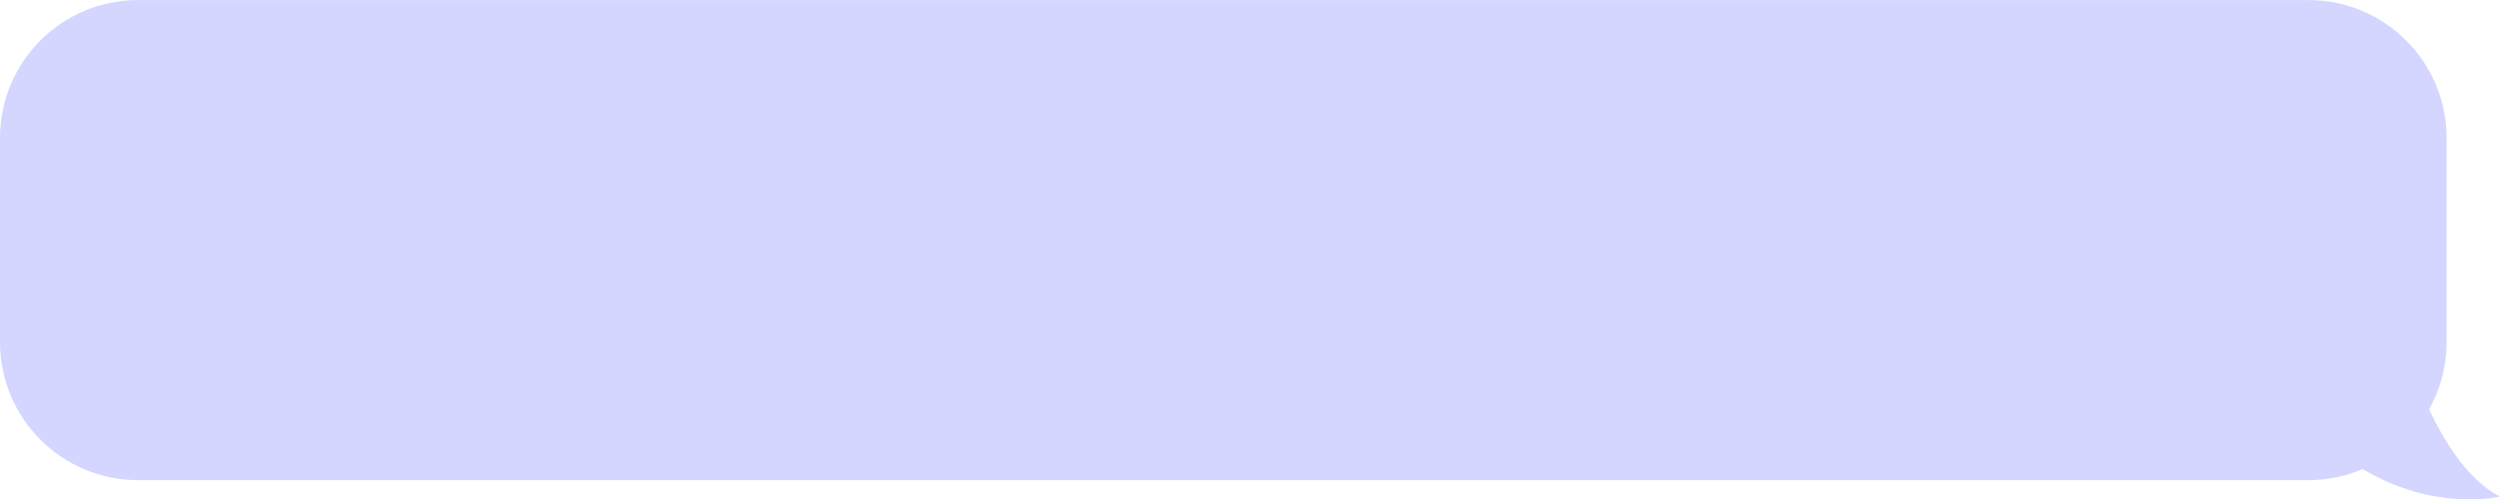 <?xml version="1.0" encoding="UTF-8"?>
<svg id="Isolation_Mode" data-name="Isolation Mode" xmlns="http://www.w3.org/2000/svg" viewBox="0 0 314.72 62.87">
  <defs>
    <style>
      .cls-1 {
        fill: #d5d6ff;
        stroke-width: 0px;
      }
    </style>
  </defs>
  <path class="cls-1" d="M314.72,62.51c-3.97-1.98-7-6.92-8.93-10.97,1.4-2.51,2.21-5.39,2.21-8.47v-25.68c0-9.6-7.78-17.38-17.38-17.38H17.38C7.78,0,0,7.78,0,17.38v25.68c0,9.6,7.78,17.38,17.38,17.38h273.24c2.42,0,4.72-.5,6.81-1.39,9.18,5.47,17.29,3.46,17.29,3.46Z"/>
</svg>